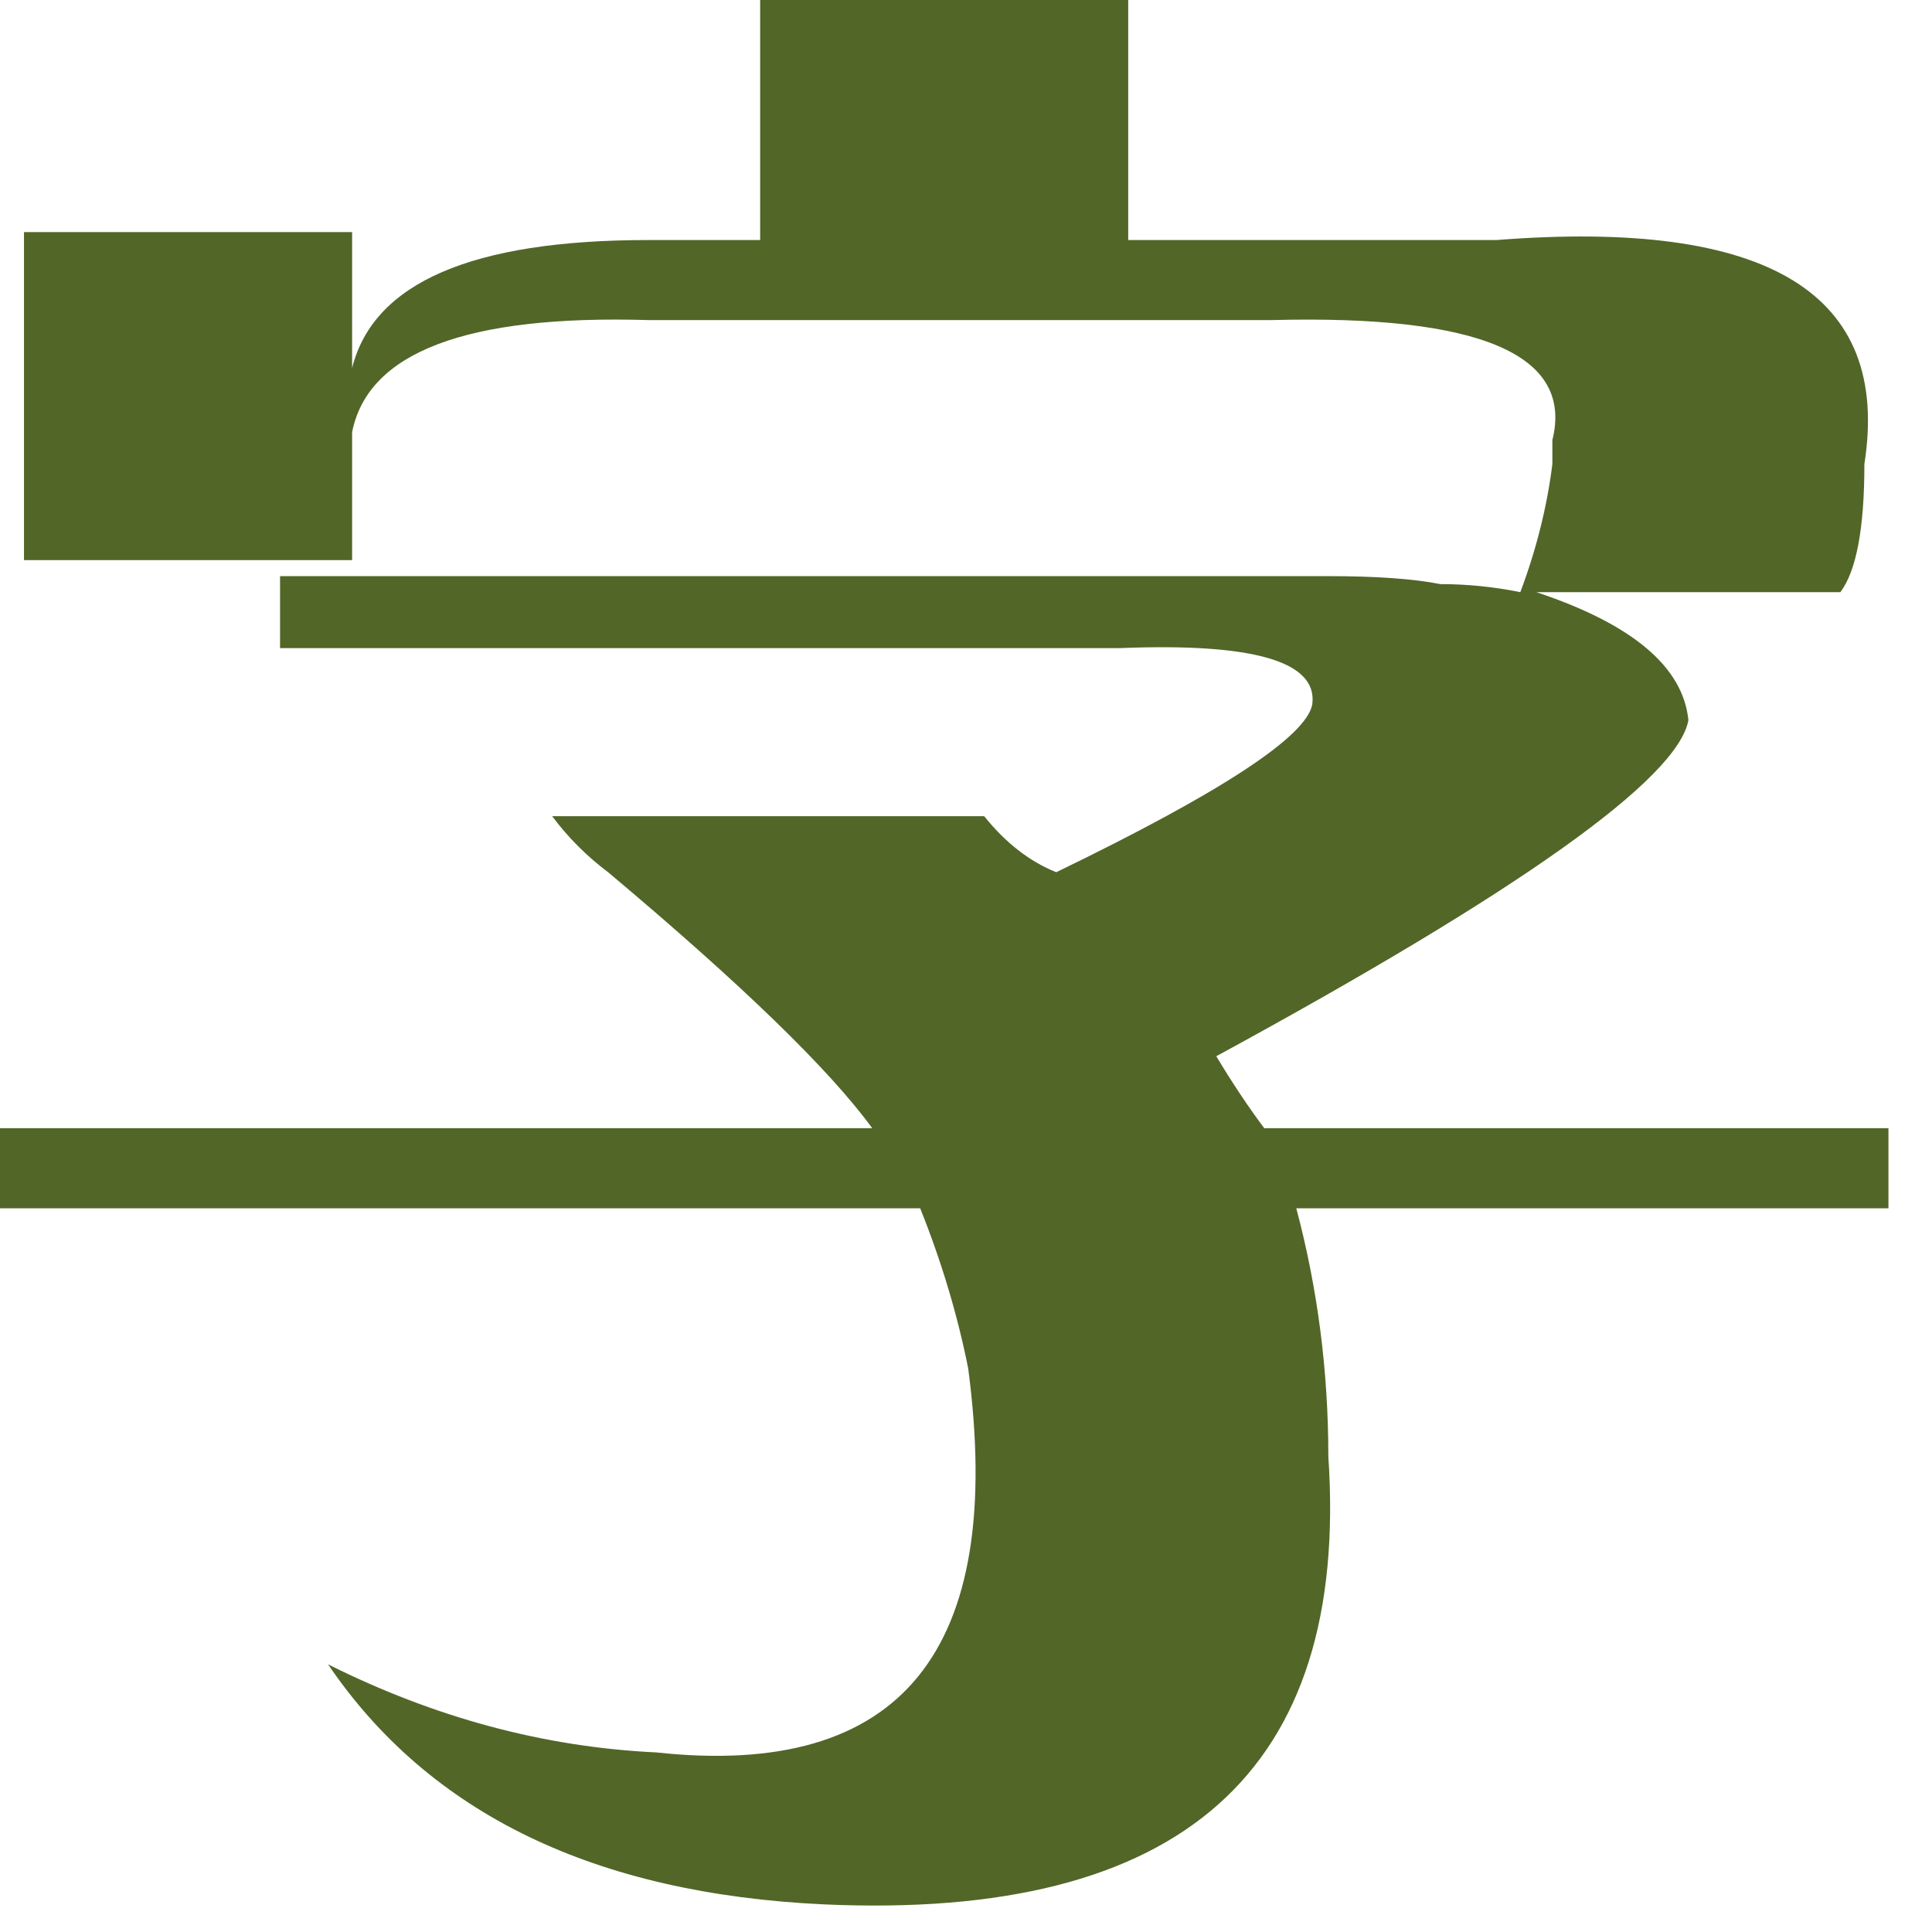 <?xml version="1.0" encoding="UTF-8"?> <svg xmlns="http://www.w3.org/2000/svg" width="24" height="24" viewBox="0 0 24 24" fill="none"><path d="M4.374 6.958H0.298V2.883H4.374V4.572C4.639 3.512 5.865 2.982 8.051 2.982H9.443V0H14.015V2.982H18.588C21.968 2.717 23.492 3.645 23.16 5.765C23.16 6.56 23.061 7.091 22.862 7.356H19.085C20.278 7.753 20.907 8.283 20.974 8.946C20.841 9.675 18.886 11.067 15.109 13.121C15.308 13.452 15.507 13.751 15.705 14.015H23.459V15.01H16.103C16.368 16.004 16.501 17.031 16.501 18.091C16.766 22.001 14.678 23.856 10.238 23.657C7.389 23.525 5.335 22.531 4.075 20.675C5.401 21.338 6.759 21.703 8.151 21.769C11.199 22.1 12.491 20.51 12.027 16.998C11.895 16.335 11.696 15.672 11.431 15.01H0V14.015H10.835C10.305 13.287 9.211 12.226 7.554 10.835C7.289 10.636 7.057 10.404 6.859 10.139H12.226C12.491 10.47 12.79 10.702 13.121 10.835C15.175 9.841 16.235 9.145 16.302 8.747C16.368 8.217 15.573 7.985 13.916 8.051H3.479V7.157H16.501C17.097 7.157 17.561 7.19 17.892 7.256C18.224 7.256 18.555 7.289 18.886 7.356C19.085 6.826 19.218 6.295 19.284 5.765V5.467C19.549 4.407 18.389 3.91 15.805 3.976H8.051C5.798 3.91 4.572 4.374 4.374 5.368V6.958Z" fill="#526628"></path></svg> 